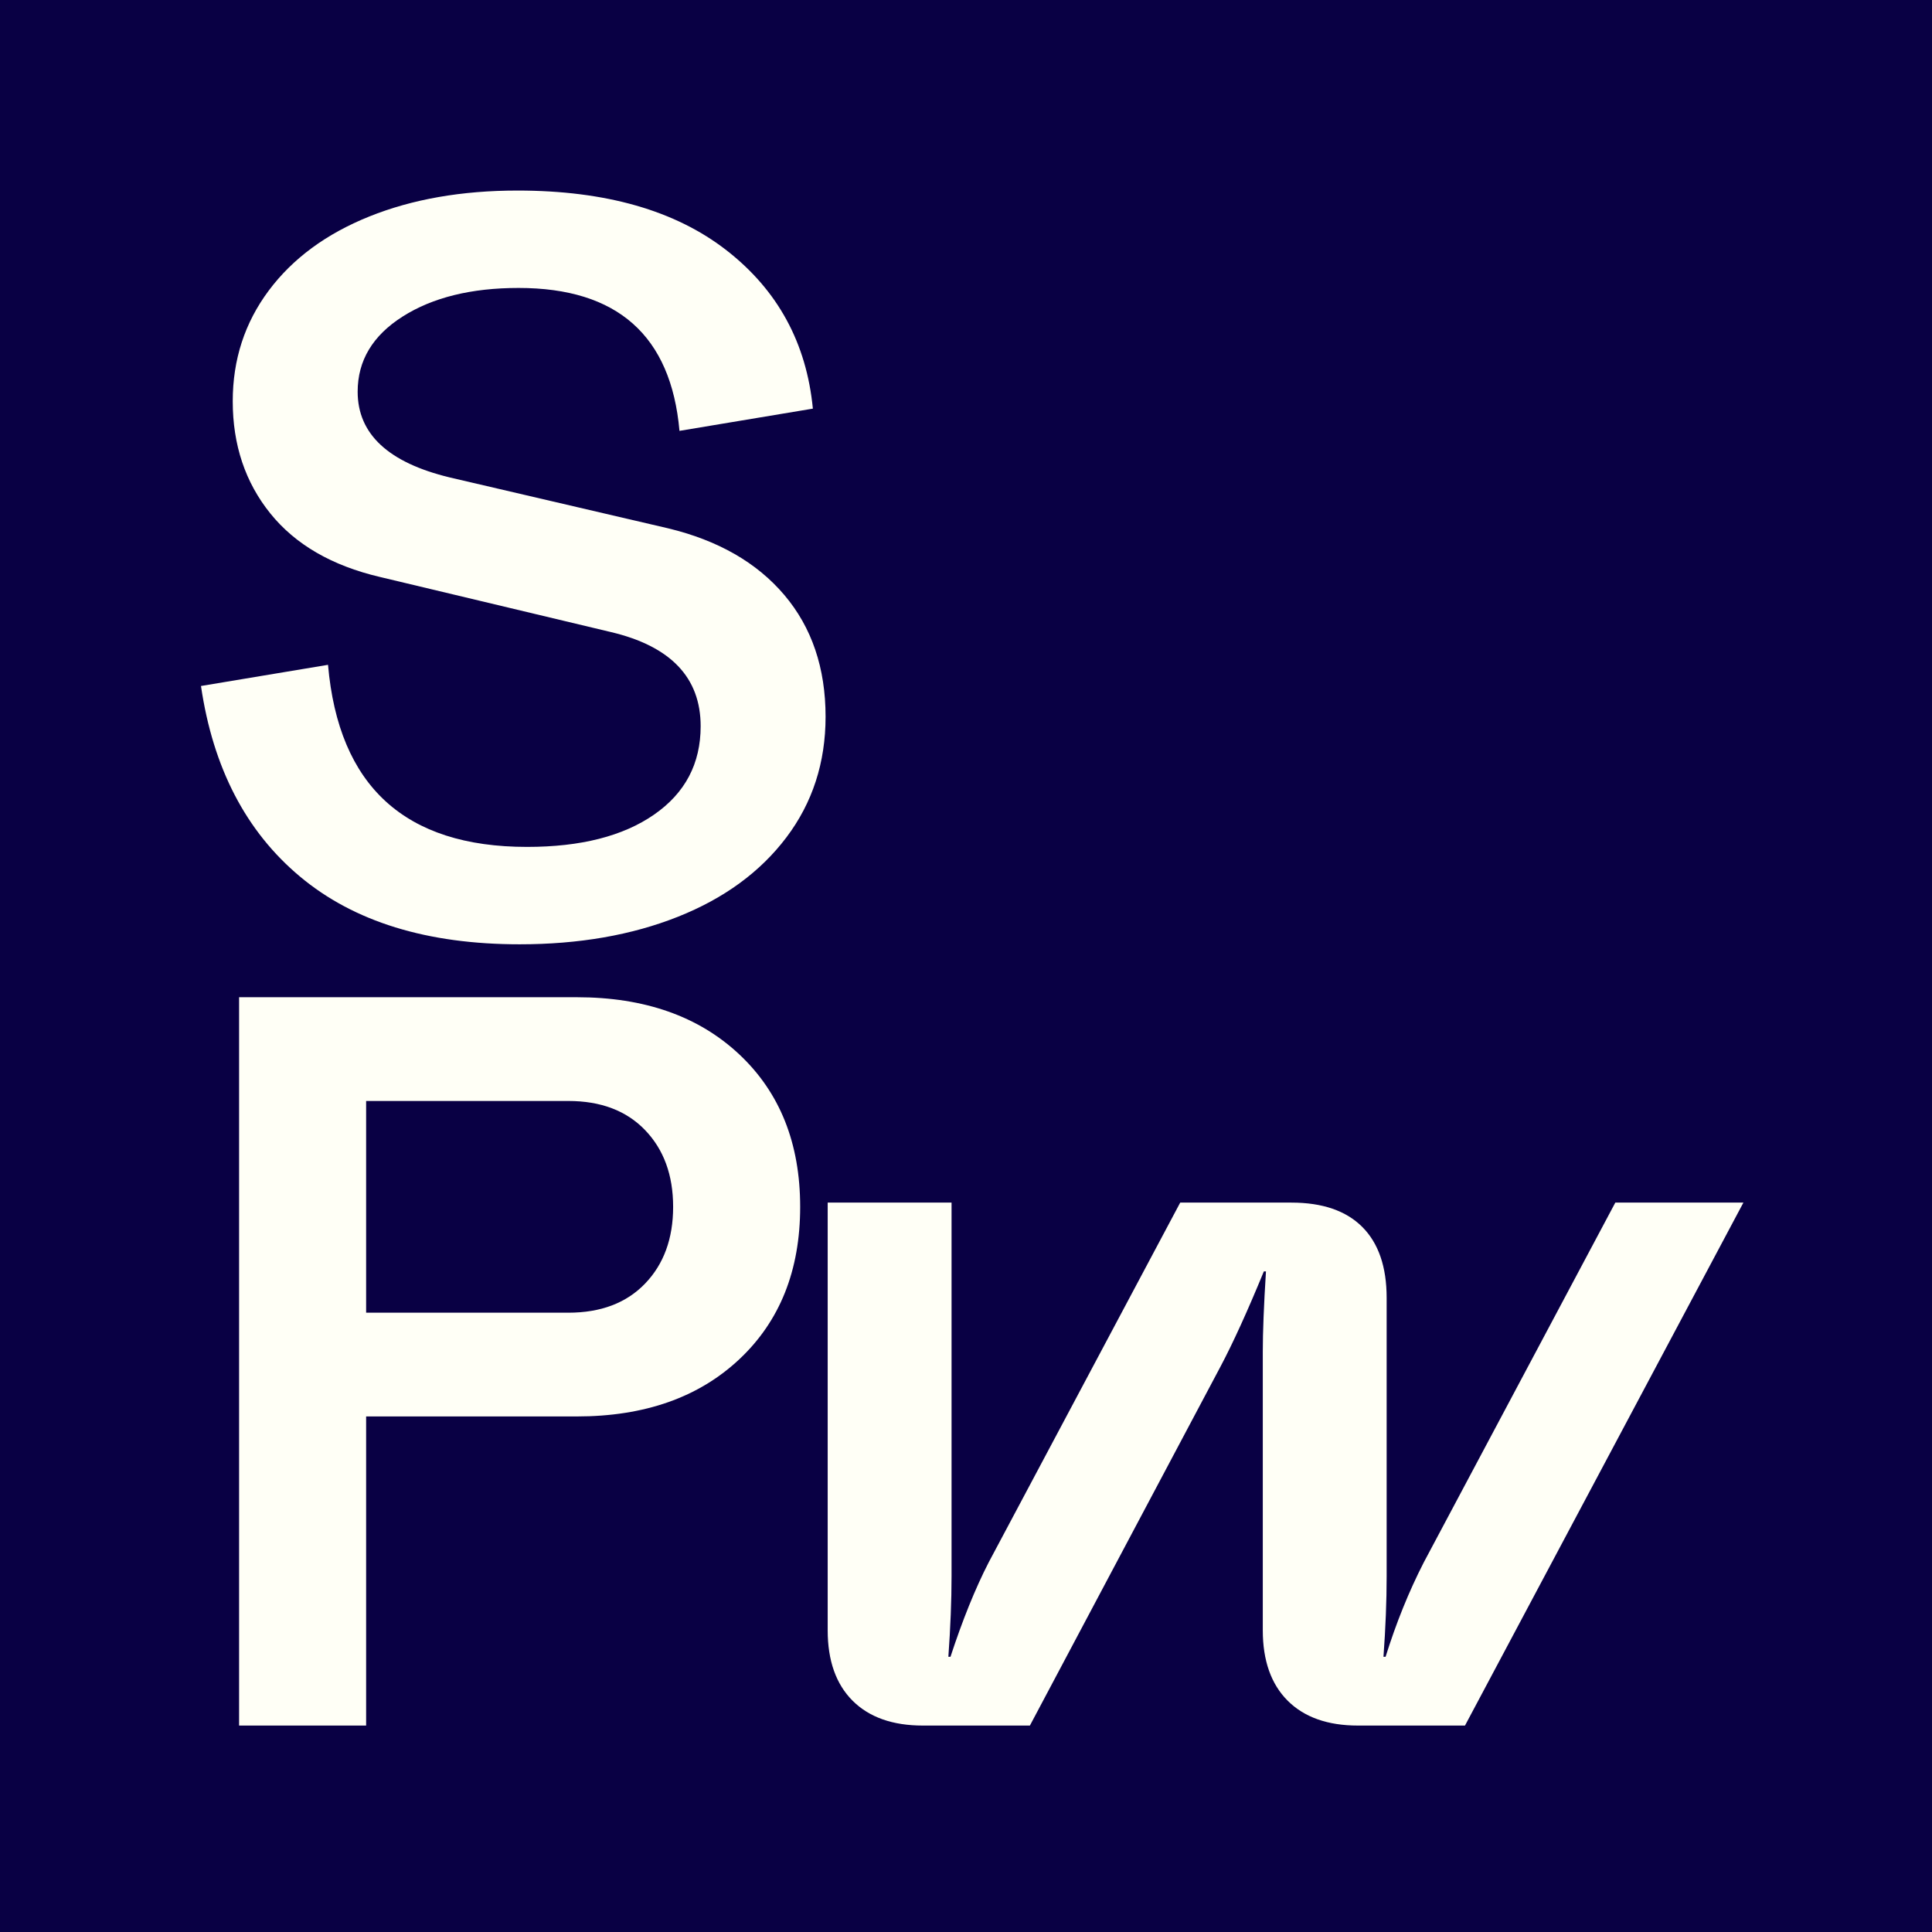 <svg width="365" height="365" viewBox="0 0 365 365" fill="none" xmlns="http://www.w3.org/2000/svg">
<rect width="365" height="365" fill="#090044"/>
<g clip-path="url(#clip0_6869_3009)">
<path d="M126.17 99.8L84.97 90.2C73.37 87.4 67.57 82 67.57 74C67.57 68.13 70.4 63.4 76.07 59.8C81.74 56.2 89.04 54.4 97.97 54.4C116.64 54.4 126.77 63.4 128.37 81.4L153.57 77.2C152.37 64.8 146.94 54.83 137.27 47.3C127.6 39.77 114.44 36 97.77 36C87.24 36 77.9 37.63 69.77 40.9C61.64 44.17 55.3 48.83 50.77 54.9C46.24 60.97 43.97 67.93 43.97 75.8C43.97 84.07 46.34 91.13 51.07 97C55.8 102.87 62.7 106.87 71.77 109L115.37 119.4C126.7 122.07 132.37 128 132.37 137.2C132.37 144.27 129.44 149.83 123.57 153.9C117.7 157.97 109.7 160 99.57 160C76.5 160 63.97 148.53 61.97 125.6L37.97 129.6C40.24 145.07 46.47 157.07 56.67 165.6C66.87 174.14 80.7 178.4 98.17 178.4C109.37 178.4 119.34 176.67 128.07 173.2C136.8 169.73 143.64 164.73 148.57 158.2C153.5 151.67 155.97 144.07 155.97 135.4C155.97 126.2 153.37 118.53 148.17 112.4C142.97 106.27 135.63 102.07 126.17 99.8Z" fill="#FFFFF6"/>
<path d="M139.67 199.2C132 192 121.77 188.4 108.97 188.4H45.17V326H69.17V267.6H108.97C121.77 267.6 132 264 139.67 256.8C147.34 249.6 151.17 240 151.17 228C151.17 216 147.34 206.4 139.67 199.2ZM121.87 242.5C118.34 246.17 113.5 248 107.37 248H69.17V208H107.37C113.5 208 118.34 209.83 121.87 213.5C125.4 217.17 127.17 222 127.17 228C127.17 234 125.4 238.83 121.87 242.5Z" fill="#FFFFF6"/>
<path d="M305.17 227.2L268.97 295.2C266.17 300.67 263.77 306.6 261.77 313H261.37C261.77 307.53 261.97 302.47 261.97 297.8V245.2C261.97 239.33 260.43 234.87 257.37 231.8C254.3 228.73 249.84 227.2 243.97 227.2H222.97L186.77 295.2C184.24 300.13 181.84 306.07 179.57 313H179.17C179.57 307.4 179.77 302.33 179.77 297.8V227.2H156.37V308C156.37 313.73 157.94 318.17 161.07 321.3C164.2 324.43 168.64 326 174.37 326H194.57L230.57 258.2C232.97 253.67 235.7 247.67 238.77 240.2H239.17C238.77 246.6 238.57 251.67 238.57 255.4V308C238.57 313.73 240.14 318.17 243.27 321.3C246.4 324.43 250.84 326 256.57 326H276.77L329.37 227.2H305.17Z" fill="#FFFFF6"/>
</g>
<defs>
<clipPath id="clip0_6869_3009">
<rect width="342.77" height="356.4" fill="white" transform="translate(11 4)"/>
</clipPath>
</defs>
</svg>
